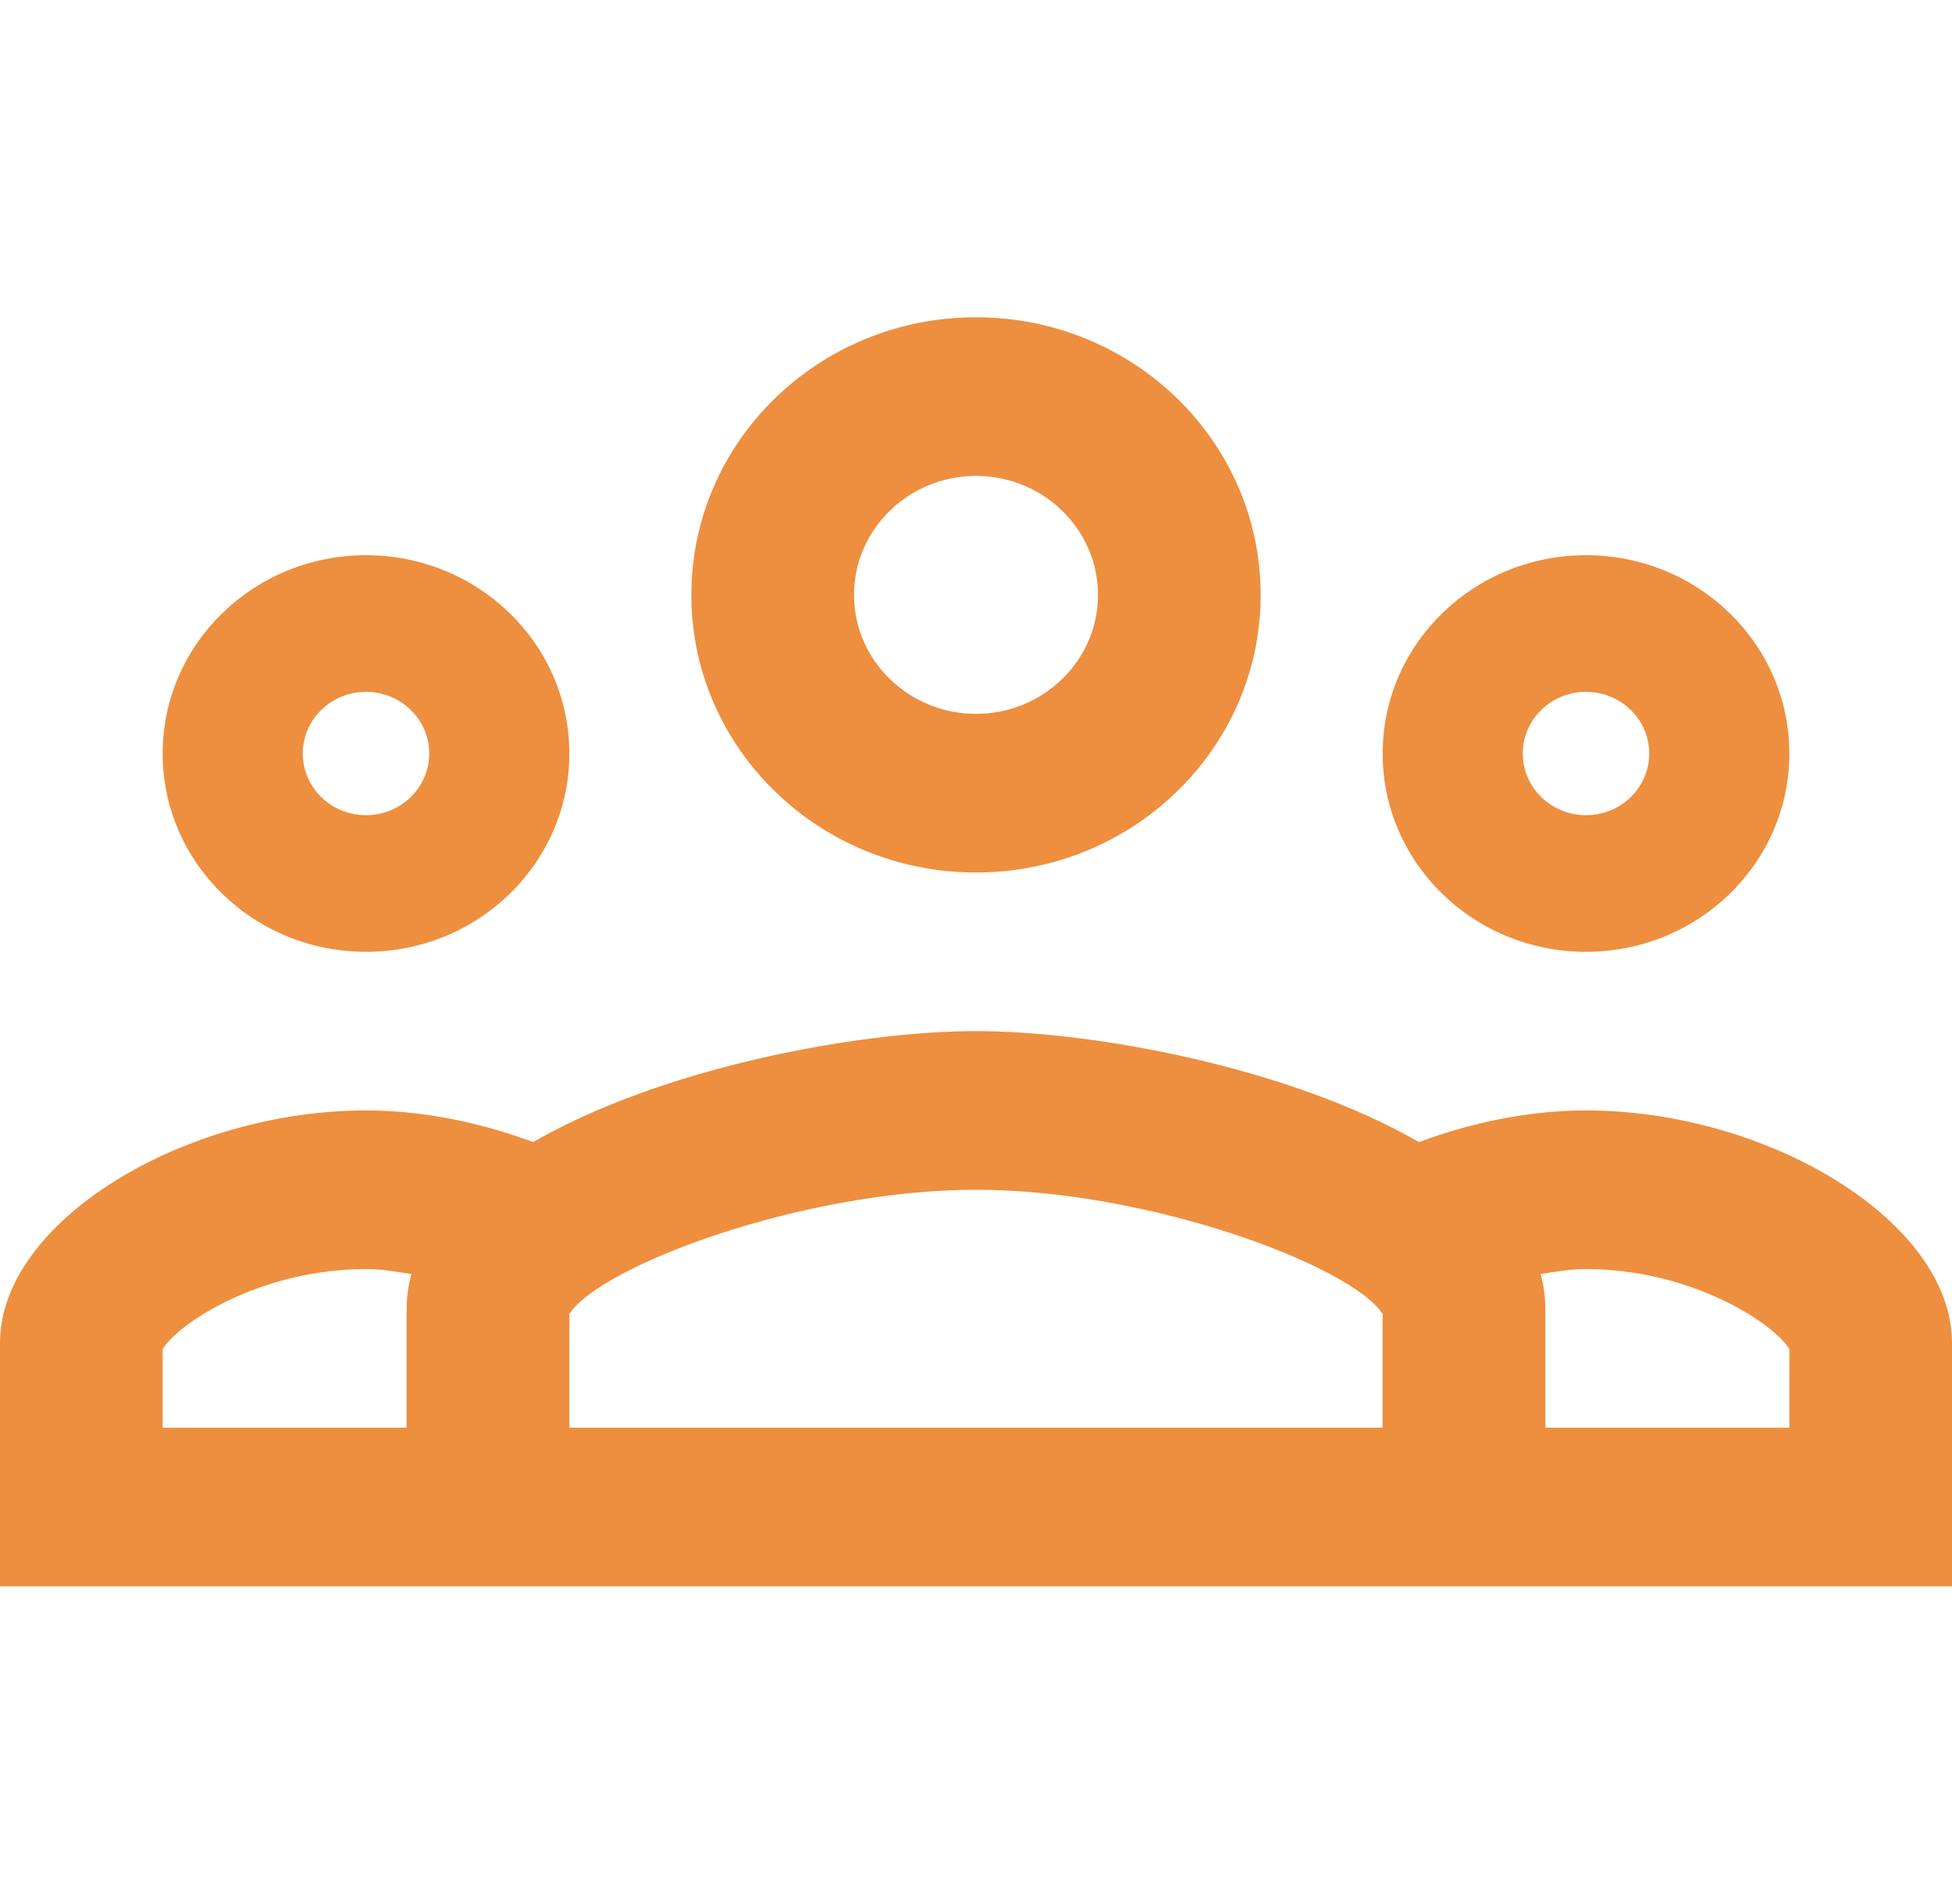 <svg width="40" height="39" viewBox="0 0 40 39" fill="none" xmlns="http://www.w3.org/2000/svg">
<path d="M20 6.5C16.778 6.5 14.167 9.046 14.167 12.188C14.167 15.329 16.778 17.875 20 17.875C23.222 17.875 25.833 15.329 25.833 12.188C25.833 9.046 23.222 6.5 20 6.5ZM20 9.75C21.378 9.75 22.5 10.844 22.5 12.188C22.5 13.531 21.378 14.625 20 14.625C18.622 14.625 17.5 13.531 17.5 12.188C17.5 10.844 18.622 9.75 20 9.75ZM7.5 11.375C5.198 11.375 3.333 13.193 3.333 15.438C3.333 17.682 5.198 19.5 7.5 19.5C9.802 19.5 11.667 17.682 11.667 15.438C11.667 13.193 9.802 11.375 7.5 11.375ZM32.5 11.375C30.198 11.375 28.333 13.193 28.333 15.438C28.333 17.682 30.198 19.5 32.5 19.5C34.802 19.5 36.667 17.682 36.667 15.438C36.667 13.193 34.802 11.375 32.5 11.375ZM7.5 14.174C8.215 14.174 8.796 14.74 8.796 15.438C8.796 16.135 8.215 16.701 7.5 16.701C6.785 16.701 6.204 16.135 6.204 15.438C6.204 14.74 6.785 14.174 7.5 14.174ZM32.5 14.174C33.215 14.174 33.796 14.74 33.796 15.438C33.796 16.135 33.215 16.701 32.5 16.701C31.785 16.701 31.204 16.135 31.204 15.438C31.204 14.74 31.785 14.174 32.5 14.174ZM20 21.125C17.542 21.125 13.543 21.886 10.925 23.398C9.856 23.002 8.685 22.75 7.5 22.75C3.772 22.75 0 25.021 0 27.514V32.5H7.5H8.333H10H31.667H32.5H40V27.514C40 25.021 36.228 22.75 32.5 22.75C31.315 22.75 30.144 23.002 29.076 23.398C26.457 21.886 22.458 21.125 20 21.125ZM20 24.375C23.557 24.375 27.703 25.937 28.333 26.92V29.25H11.667V26.92C12.297 25.937 16.443 24.375 20 24.375ZM7.5 26C7.83 26 8.128 26.055 8.431 26.102C8.369 26.331 8.333 26.568 8.333 26.812V29.25H7.5H3.333V27.641C3.64 27.121 5.33 26 7.5 26ZM32.5 26C34.67 26 36.36 27.121 36.667 27.641V29.25H32.5H31.667V26.812C31.667 26.568 31.631 26.331 31.569 26.102C31.872 26.055 32.17 26 32.5 26Z" fill="#ED8F3F"/>
</svg>
